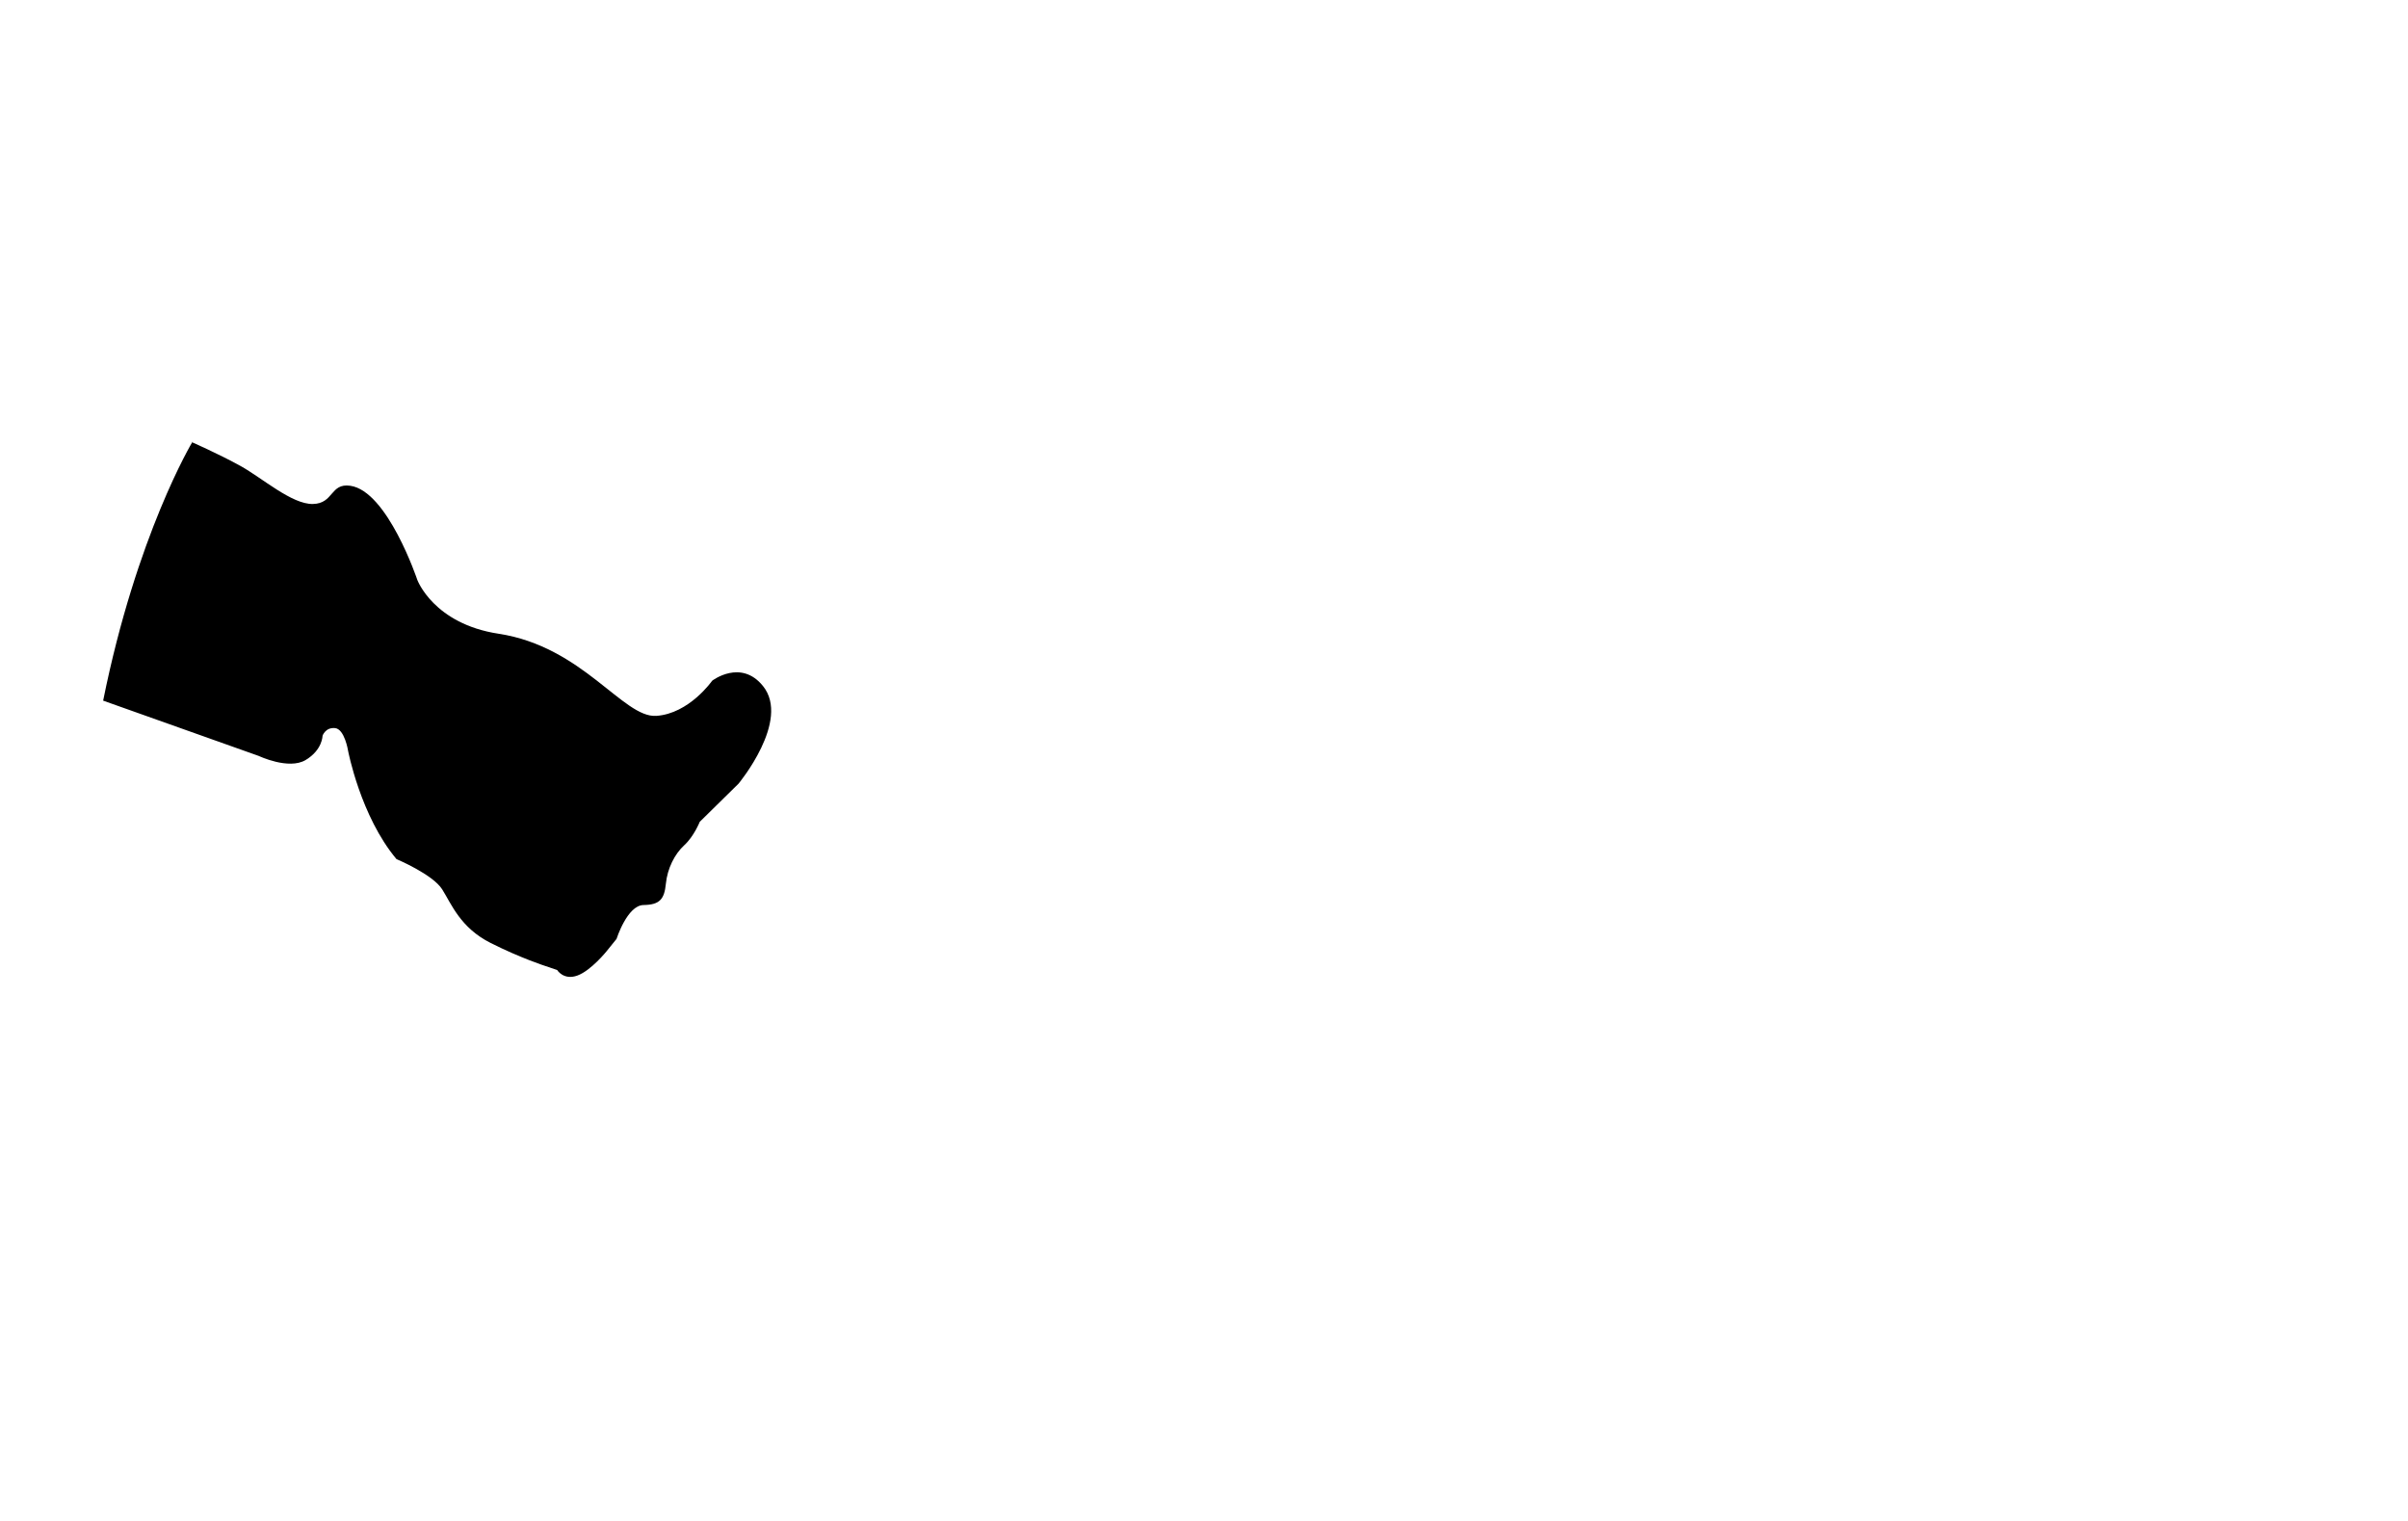 <?xml version="1.0" encoding="UTF-8"?>
<svg id="Layer_1" xmlns="http://www.w3.org/2000/svg" version="1.1" viewBox="0 0 1122.9 709.4">
  <!-- Generator: Adobe Illustrator 29.1.0, SVG Export Plug-In . SVG Version: 2.1.0 Build 142)  -->
  <defs>
    <style>
      .st0 {
        fill: #fff;
      }

      .st1 {
        opacity: 0;
      }
    </style>
  </defs>
  <g id="base" class="st1">
    <rect class="st0" width="1122.9" height="708.9"/>
  </g>
  <g id="SPOT-BEAMS">
    <g id="Layer_5">
      <path d="M89.7,206.1s-26,43.2-41.6,120.6l72.6,25.8s13.9,6.6,21.8,1.9,7.9-11.3,7.9-11.3c0,0,1.3-4,5.8-3.6s6.1,10.5,6.1,10.5c0,0,5.8,30.6,22.6,50.6,0,0,16.9,7.1,21.3,14.1s8.5,17.9,22.6,25,25.7,10.8,25.7,10.8l5.3,1.8s3,4.9,9.4,2.6,13.7-11.4,13.7-11.4l4.6-5.7s5-15.7,12.6-15.8,9.7-2.8,10.4-9.9,4.1-13.9,8.6-18,7.2-10.9,7.2-10.9l18.1-17.8s24.4-29.4,11.4-45.5c-10.3-12.8-23.7-2.5-23.7-2.5,0,0-10.7,15.4-26.1,16.4s-34.2-32.3-73.5-38.3c-30.3-4.6-37.9-25.1-37.9-25.1,0,0-13.9-41.5-31.3-43.9-9.4-1.3-7.6,8.3-17.4,8.5s-23.6-12.1-33.7-17.7-22.9-11.2-22.9-11.2h0s0,0,0,0Z"/>
    </g>
  </g>
</svg>